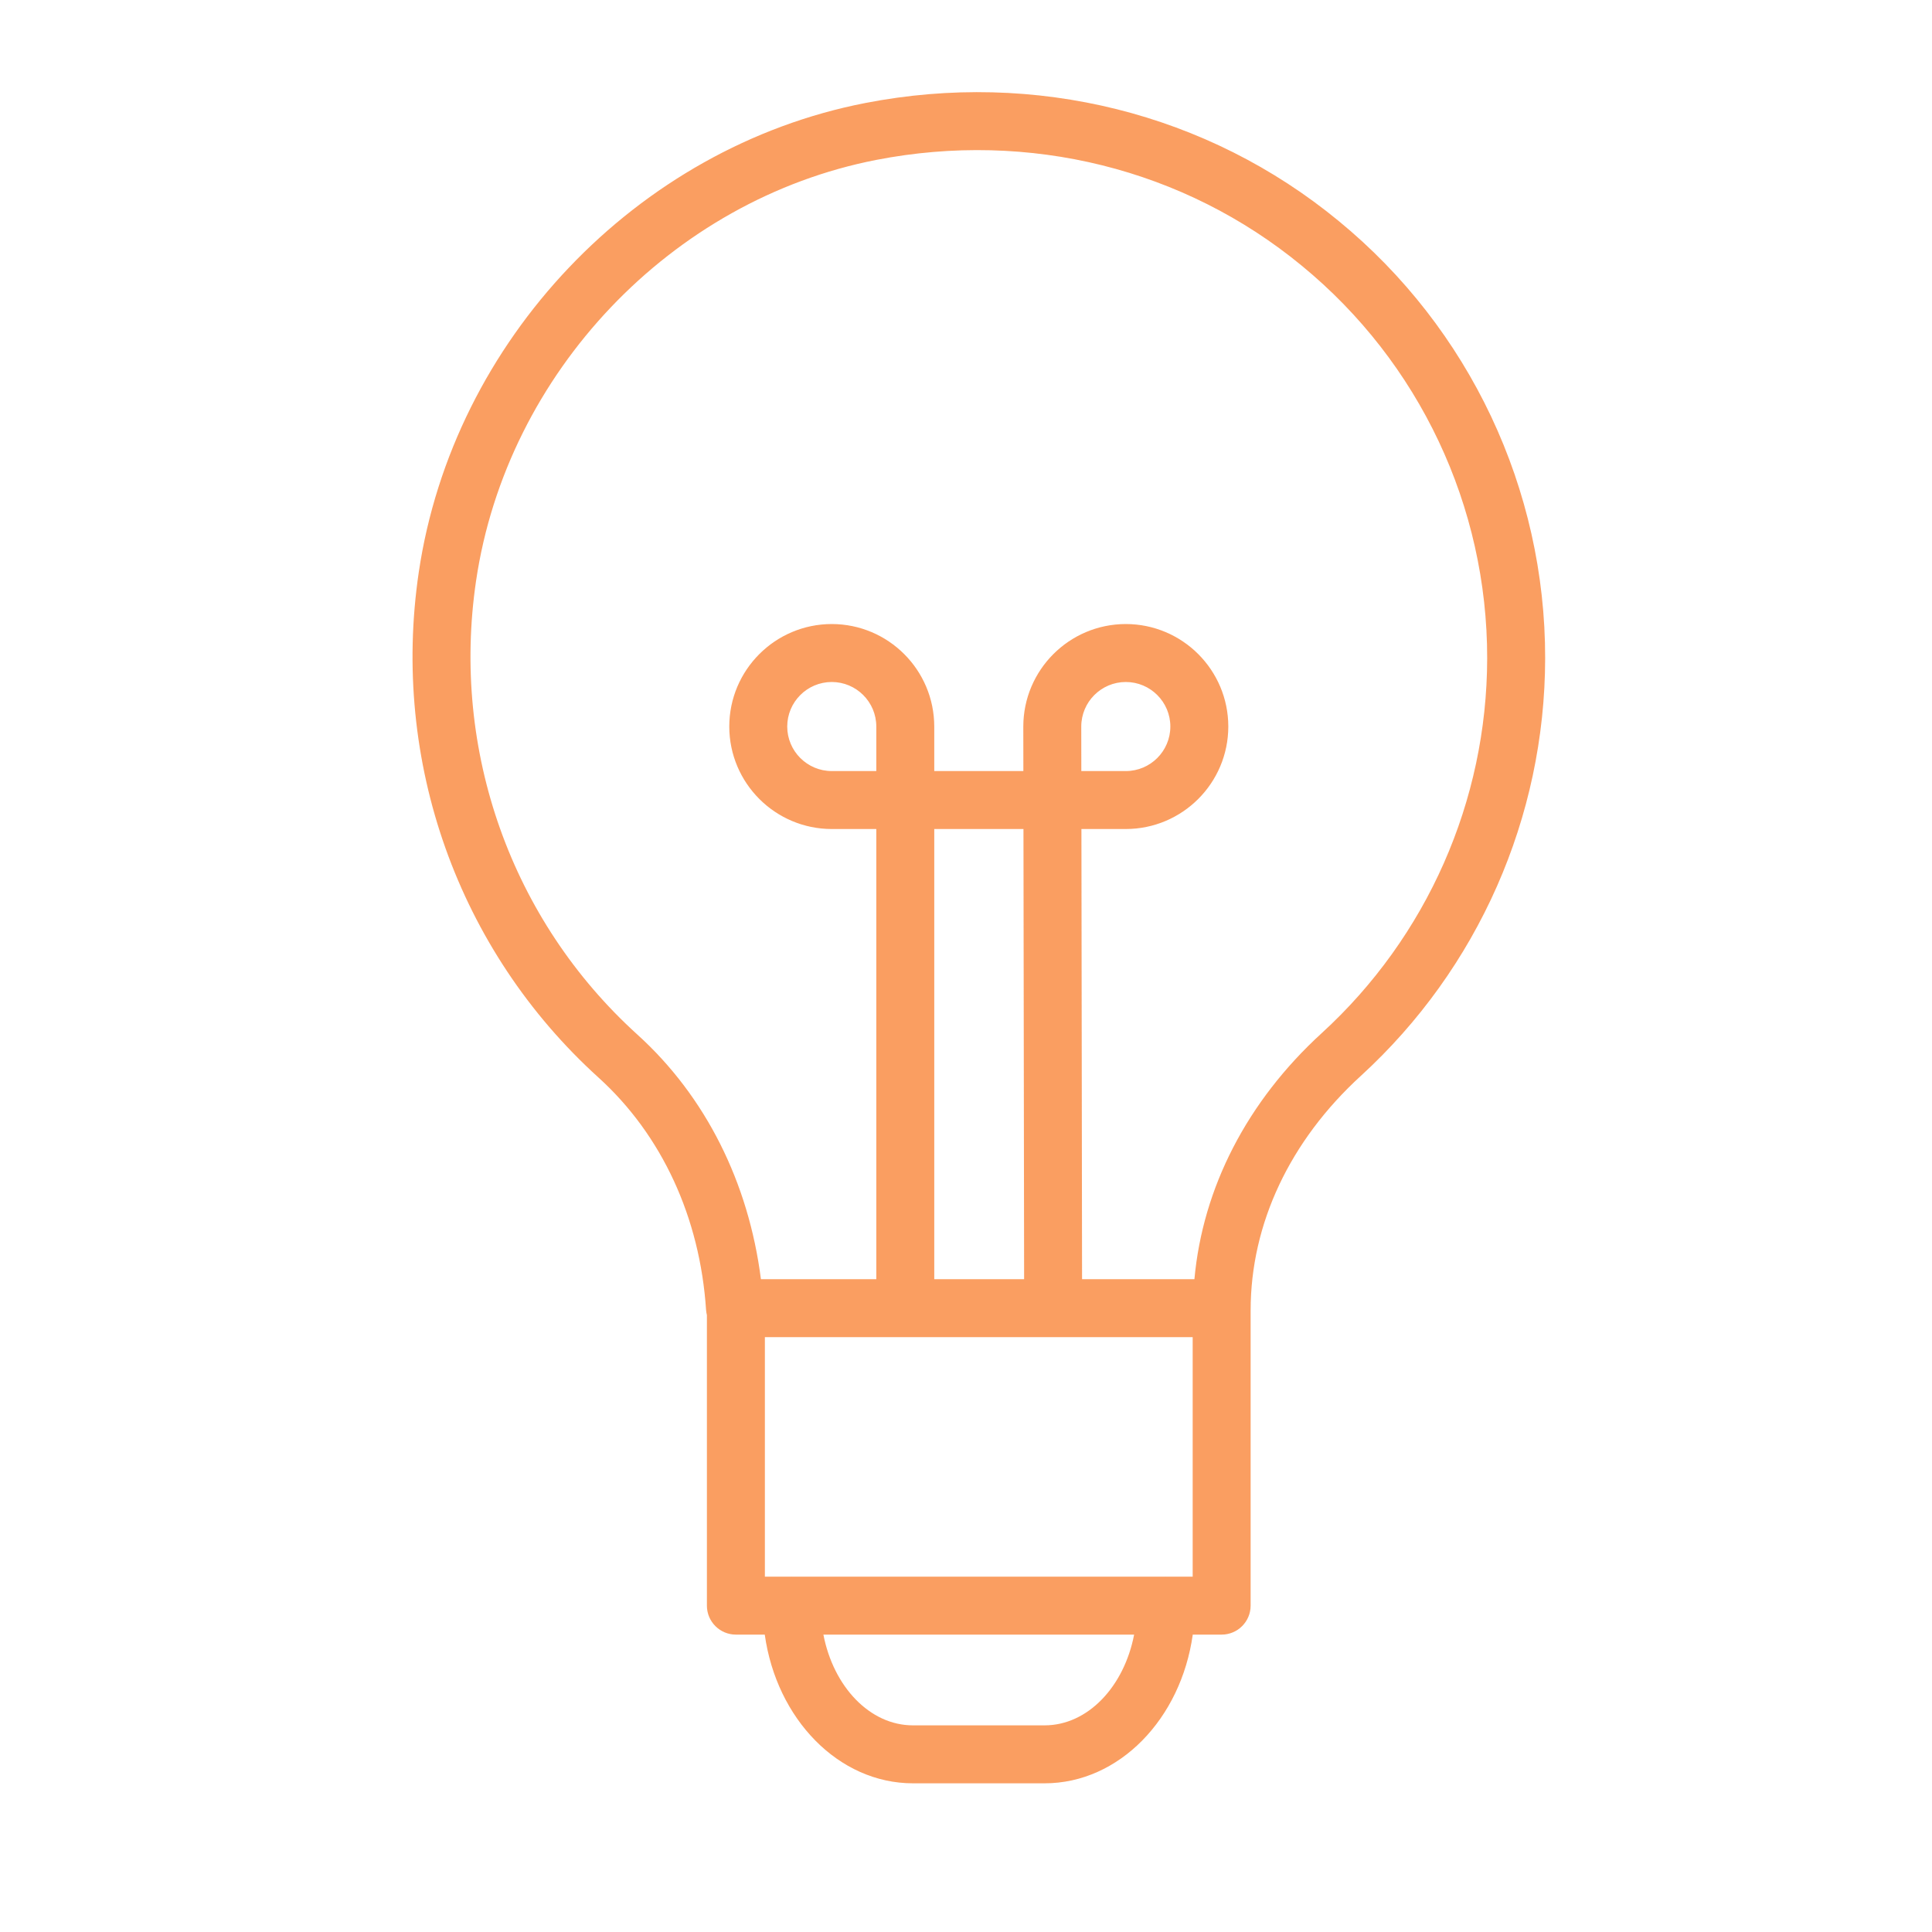 <?xml version="1.0" encoding="UTF-8"?> <svg xmlns="http://www.w3.org/2000/svg" viewBox="1950 2450 100 100" width="100" height="100" data-guides="{&quot;vertical&quot;:[],&quot;horizontal&quot;:[]}"><path fill="#f8761f" stroke="none" fill-opacity="0.7" stroke-width="1" stroke-opacity="1" color="rgb(51, 51, 51)" fill-rule="evenodd" font-size-adjust="none" id="tSvg17a6b9466f6" title="Path 6" d="M 2019.294 2461.442 C 2012.506 2455.848 2003.57 2453.622 1994.782 2455.333C 1982.951 2457.636 1973.449 2467.623 1971.675 2479.62C 1970.228 2489.41 1973.706 2499.187 1980.979 2505.775C 1984.256 2508.743 1986.233 2513.018 1986.547 2517.814C 1986.553 2517.901 1986.57 2517.985 1986.589 2518.068C 1986.589 2523.081 1986.589 2528.094 1986.589 2533.107C 1986.589 2533.935 1987.261 2534.607 1988.089 2534.607C 1988.587 2534.607 1989.086 2534.607 1989.584 2534.607C 1990.193 2538.966 1993.397 2542.304 1997.256 2542.304C 1999.526 2542.304 2001.796 2542.304 2004.066 2542.304C 2007.925 2542.304 2011.128 2538.966 2011.737 2534.607C 2012.235 2534.607 2012.734 2534.607 2013.232 2534.607C 2014.06 2534.607 2014.732 2533.935 2014.732 2533.107C 2014.732 2528.014 2014.732 2522.921 2014.732 2517.828C 2014.732 2517.825 2014.733 2517.821 2014.733 2517.818C 2014.733 2513.356 2016.759 2509.047 2020.439 2505.685C 2026.506 2500.136 2029.966 2492.296 2029.977 2484.075C 2029.989 2475.311 2026.068 2467.003 2019.294 2461.442ZM 1995.357 2489.91 C 1994.589 2489.91 1993.82 2489.91 1993.052 2489.91C 1991.781 2489.91 1990.747 2488.876 1990.747 2487.605C 1990.747 2486.334 1991.781 2485.3 1993.052 2485.3C 1994.323 2485.3 1995.357 2486.334 1995.357 2487.605C 1995.357 2488.373 1995.357 2489.142 1995.357 2489.91ZM 2005.966 2487.605 C 2005.968 2486.332 2006.999 2485.301 2008.272 2485.3C 2009.543 2485.3 2010.577 2486.334 2010.577 2487.605C 2010.577 2488.876 2009.543 2489.91 2008.272 2489.91C 2007.504 2489.91 2006.737 2489.91 2005.969 2489.91C 2005.968 2489.142 2005.967 2488.373 2005.966 2487.605ZM 2005.063 2519.211 C 2007.286 2519.211 2009.51 2519.211 2011.733 2519.211C 2011.733 2523.343 2011.733 2527.475 2011.733 2531.607C 2011.275 2531.607 2010.818 2531.607 2010.36 2531.607C 2010.357 2531.607 2010.353 2531.606 2010.35 2531.606C 2010.347 2531.606 2010.343 2531.607 2010.34 2531.607C 2003.887 2531.607 1997.435 2531.607 1990.982 2531.607C 1990.979 2531.607 1990.975 2531.606 1990.972 2531.606C 1990.969 2531.606 1990.965 2531.607 1990.962 2531.607C 1990.505 2531.607 1990.047 2531.607 1989.59 2531.607C 1989.59 2527.475 1989.59 2523.343 1989.59 2519.211C 1994.379 2519.211 1999.167 2519.211 2003.956 2519.211M 1998.357 2516.211 C 1998.357 2508.444 1998.357 2500.677 1998.357 2492.91C 1999.896 2492.91 2001.435 2492.91 2002.974 2492.91C 2002.985 2500.677 2002.997 2508.444 2003.008 2516.211C 2001.458 2516.211 1999.907 2516.211 1998.357 2516.211ZM 2004.066 2539.304 C 2001.796 2539.304 1999.526 2539.304 1997.256 2539.304C 1995.018 2539.304 1993.139 2537.3 1992.619 2534.607C 1997.98 2534.607 2003.341 2534.607 2008.702 2534.607C 2008.183 2537.3 2006.304 2539.304 2004.066 2539.304ZM 2018.416 2503.471 C 2014.544 2507.008 2012.252 2511.484 2011.823 2516.211C 2009.884 2516.211 2007.946 2516.211 2006.007 2516.211C 2005.996 2508.444 2005.985 2500.677 2005.974 2492.91C 2006.74 2492.91 2007.506 2492.91 2008.272 2492.91C 2011.2 2492.907 2013.574 2490.533 2013.577 2487.605C 2013.574 2484.677 2011.2 2482.303 2008.272 2482.3C 2005.343 2482.303 2002.969 2484.678 2002.966 2487.607C 2002.967 2488.375 2002.968 2489.142 2002.969 2489.91C 2001.432 2489.91 1999.894 2489.91 1998.357 2489.91C 1998.357 2489.142 1998.357 2488.373 1998.357 2487.605C 1998.354 2484.677 1995.98 2482.303 1993.052 2482.3C 1990.124 2482.303 1987.75 2484.677 1987.747 2487.605C 1987.75 2490.533 1990.124 2492.907 1993.052 2492.91C 1993.82 2492.91 1994.589 2492.91 1995.357 2492.91C 1995.357 2500.677 1995.357 2508.444 1995.357 2516.211C 1993.366 2516.211 1991.376 2516.211 1989.385 2516.211C 1988.749 2511.206 1986.521 2506.746 1982.992 2503.551C 1976.464 2497.637 1973.342 2488.855 1974.642 2480.058C 1976.233 2469.298 1984.75 2460.342 1995.354 2458.277C 2003.262 2456.739 2011.292 2458.735 2017.384 2463.757C 2023.466 2468.75 2026.986 2476.208 2026.976 2484.076C 2026.967 2491.455 2023.861 2498.491 2018.416 2503.471Z"></path><defs></defs></svg> 
